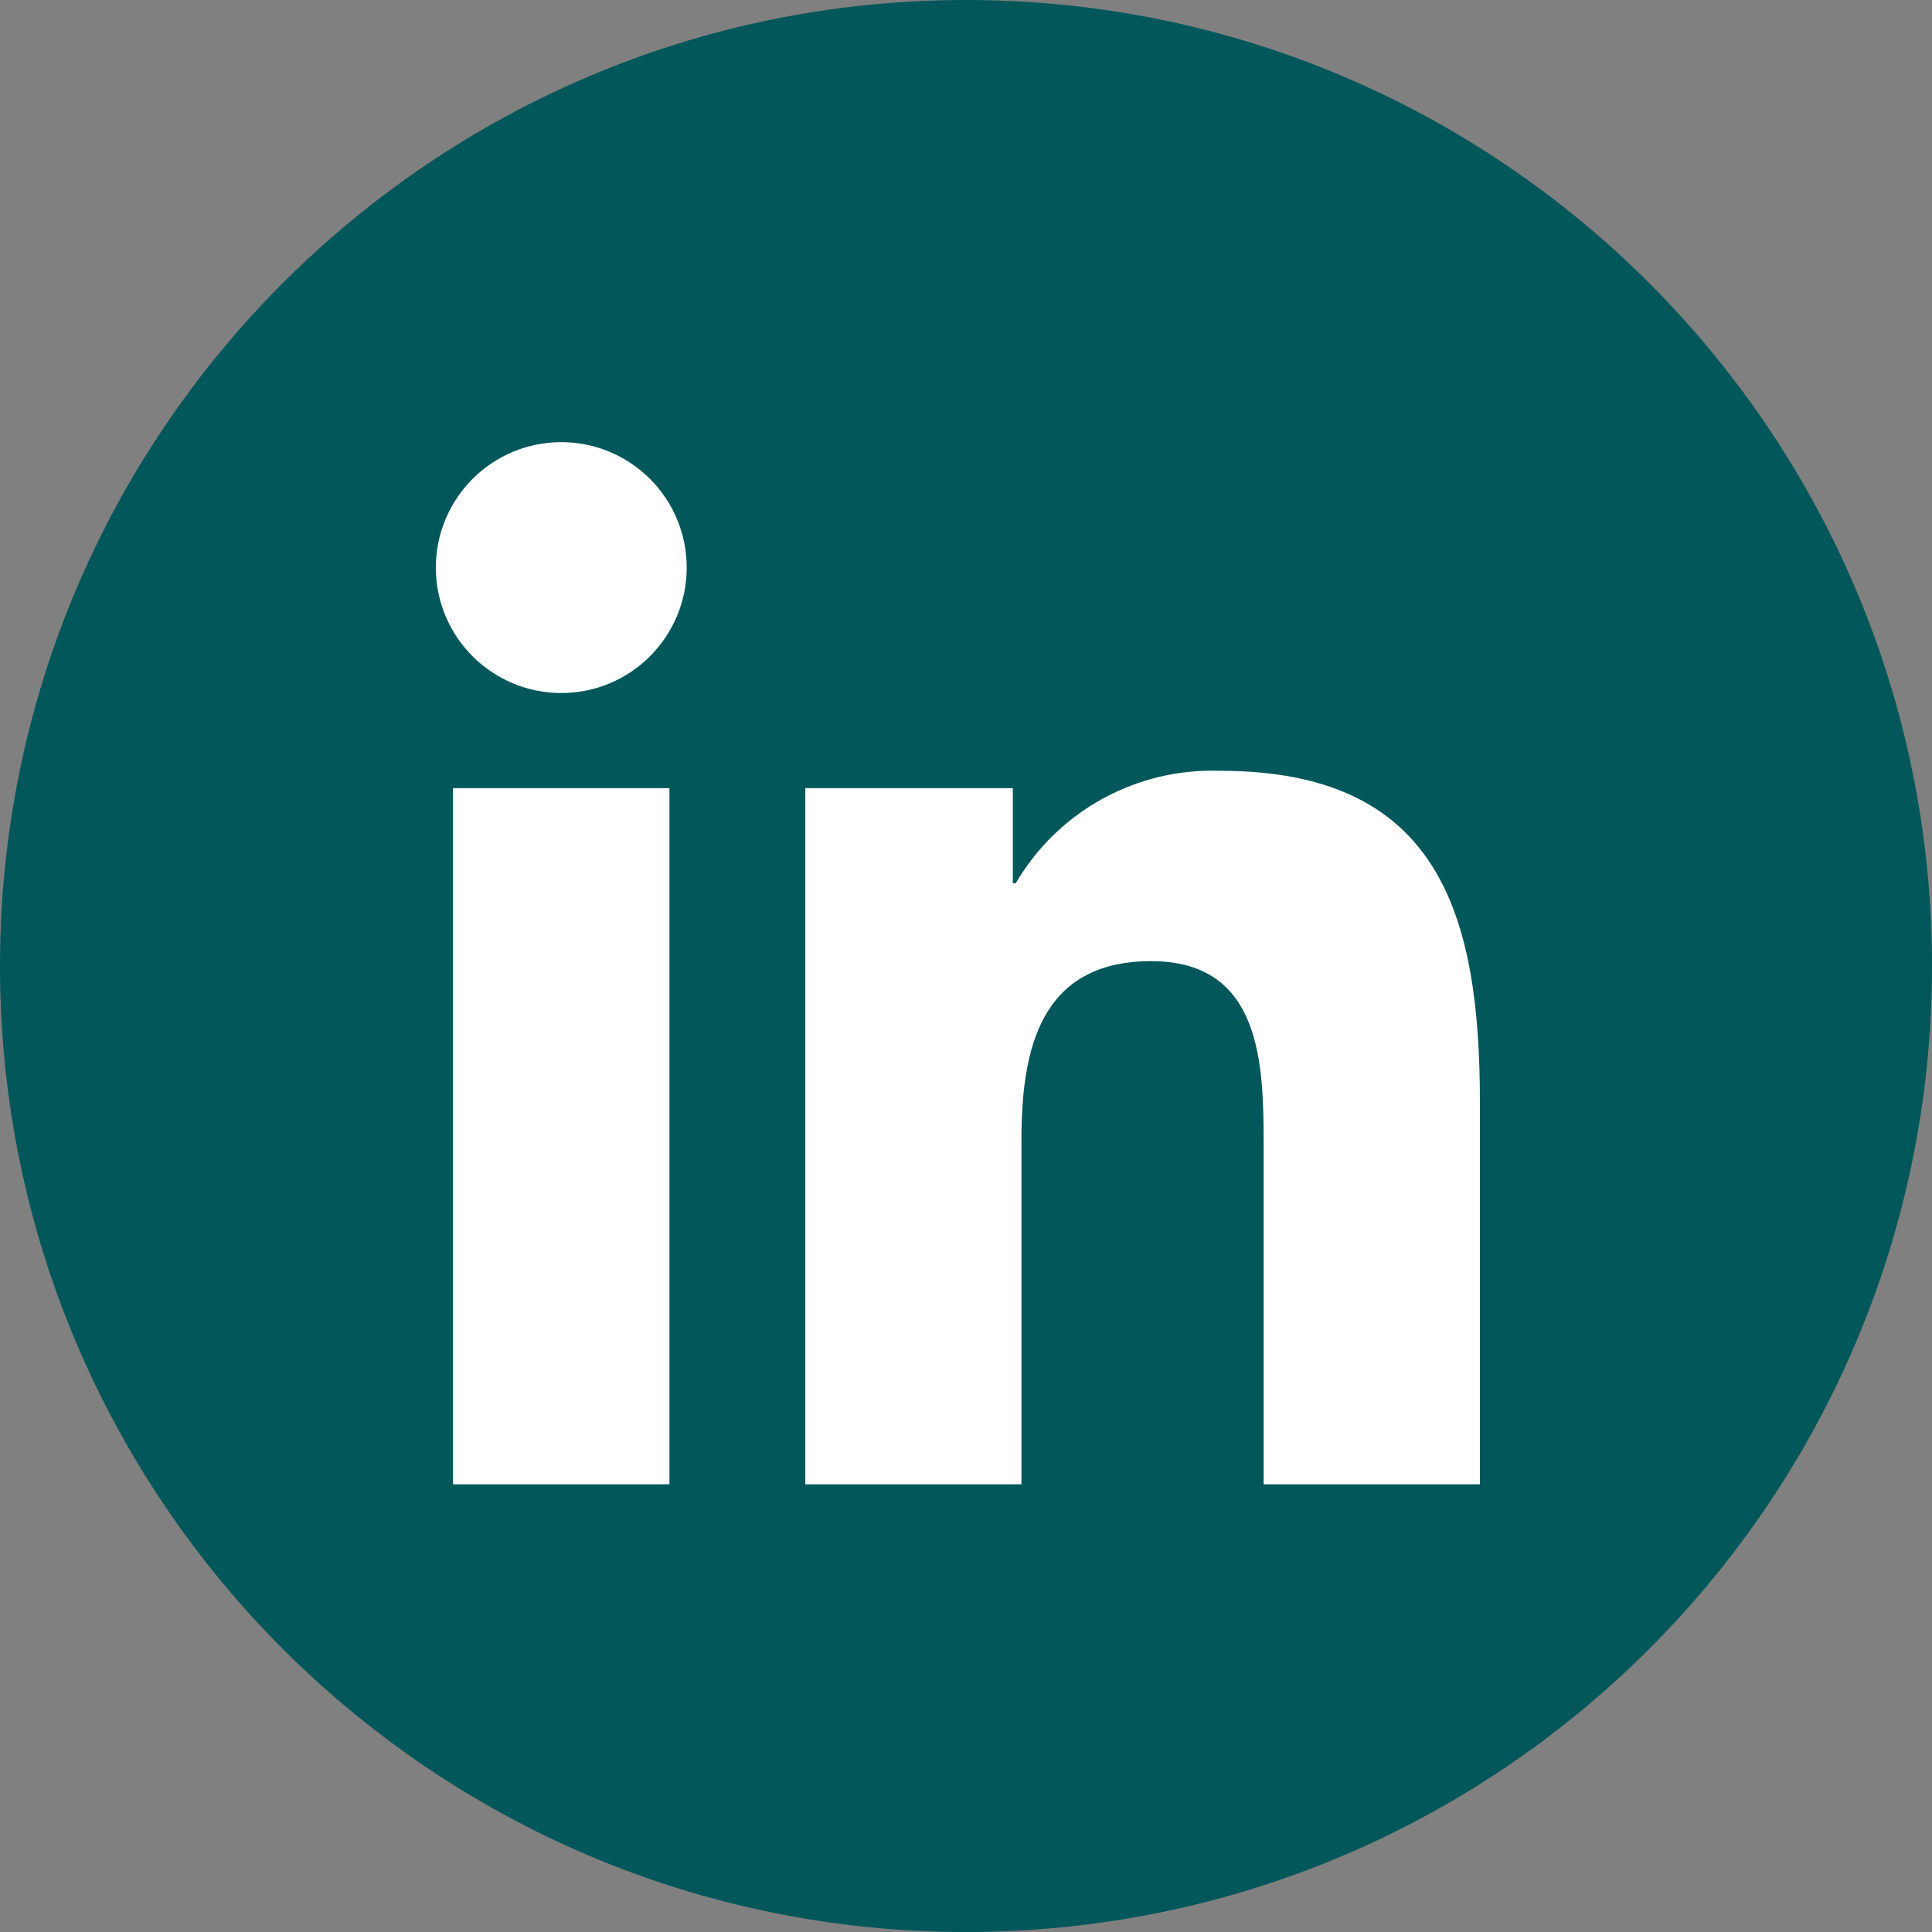 <svg xmlns="http://www.w3.org/2000/svg" xmlns:xlink="http://www.w3.org/1999/xlink" width="500" zoomAndPan="magnify" viewBox="0 0 375 375" height="500" preserveAspectRatio="xMidYMid meet" version="1.0"><rect x="0" y="0" width="375" height="375" fill="#808080" stroke="none"/><defs><clipPath id="885826abae"><path d="M 187.5 0 C 83.945 0 0 83.945 0 187.5 C 0 291.055 83.945 375 187.5 375 C 291.055 375 375 291.055 375 187.5 C 375 83.945 291.055 0 187.5 0 Z M 187.5 0 " clip-rule="nonzero"/></clipPath><clipPath id="9145b4cfa3"><path d="M 0 0 L 375 0 L 375 375 L 0 375 Z M 0 0 " clip-rule="nonzero"/></clipPath><clipPath id="46664b081e"><path d="M 187.5 0 C 83.945 0 0 83.945 0 187.5 C 0 291.055 83.945 375 187.5 375 C 291.055 375 375 291.055 375 187.5 C 375 83.945 291.055 0 187.5 0 Z M 187.5 0 " clip-rule="nonzero"/></clipPath><clipPath id="61515b43a2"><rect x="0" width="375" y="0" height="375"/></clipPath><clipPath id="4a60ff9936"><path d="M 70.922 80.457 L 309 80.457 L 309 303.141 L 70.922 303.141 Z M 70.922 80.457 " clip-rule="nonzero"/></clipPath><clipPath id="2c9fdeb4a3"><path d="M 88.172 80.457 L 291.469 80.457 C 300.996 80.457 308.719 88.18 308.719 97.707 L 308.719 285.891 C 308.719 295.414 300.996 303.141 291.469 303.141 L 88.172 303.141 C 78.645 303.141 70.922 295.414 70.922 285.891 L 70.922 97.707 C 70.922 88.18 78.645 80.457 88.172 80.457 Z M 88.172 80.457 " clip-rule="nonzero"/></clipPath><clipPath id="84e91fdb7b"><path d="M 0.922 0.457 L 238.879 0.457 L 238.879 223.141 L 0.922 223.141 Z M 0.922 0.457 " clip-rule="nonzero"/></clipPath><clipPath id="b51b159913"><path d="M 18.172 0.457 L 221.469 0.457 C 230.996 0.457 238.719 8.18 238.719 17.707 L 238.719 205.891 C 238.719 215.414 230.996 223.141 221.469 223.141 L 18.172 223.141 C 8.645 223.141 0.922 215.414 0.922 205.891 L 0.922 17.707 C 0.922 8.18 8.645 0.457 18.172 0.457 Z M 18.172 0.457 " clip-rule="nonzero"/></clipPath><clipPath id="24ab0d8ff9"><rect x="0" width="239" y="0" height="224"/></clipPath><clipPath id="7f1977a0f1"><path d="M 67.648 59.297 L 315.898 59.297 L 315.898 309.047 L 67.648 309.047 Z M 67.648 59.297 " clip-rule="nonzero"/></clipPath></defs><g clip-path="url(#885826abae)"><g transform="matrix(1, 0, 0, 1, 0, 0)"><g clip-path="url(#61515b43a2)"><g clip-path="url(#9145b4cfa3)"><g clip-path="url(#46664b081e)"><rect x="-82.5" width="540" fill="#01575a" height="540" y="-82.5" fill-opacity="1"/></g></g></g></g></g><g clip-path="url(#4a60ff9936)"><g clip-path="url(#2c9fdeb4a3)"><g transform="matrix(1, 0, 0, 1, 70, 80)"><g clip-path="url(#24ab0d8ff9)"><g clip-path="url(#84e91fdb7b)"><g clip-path="url(#b51b159913)"><path fill="#ffffff" d="M 0.922 0.457 L 238.391 0.457 L 238.391 223.141 L 0.922 223.141 Z M 0.922 0.457 " fill-opacity="1" fill-rule="nonzero"/></g></g></g></g></g></g><g clip-path="url(#7f1977a0f1)"><path fill="#01575a" d="M 287.223 288.098 L 245.27 288.098 L 245.27 222.395 C 245.27 206.734 244.992 186.559 223.453 186.559 C 201.918 186.559 198.262 203.637 198.262 221.262 L 198.262 288.098 L 156.309 288.098 L 156.309 152.98 L 196.59 152.98 L 196.59 171.445 L 197.152 171.445 C 205.363 157.398 220.637 149.016 236.887 149.617 C 279.41 149.617 287.25 177.586 287.25 213.969 L 287.25 288.098 Z M 108.949 134.516 C 95.504 134.516 84.598 123.621 84.598 110.176 C 84.598 96.73 95.492 85.82 108.938 85.82 C 122.383 85.82 133.289 96.715 133.289 110.16 C 133.289 123.605 122.395 134.516 108.949 134.516 M 129.941 288.098 L 87.934 288.098 L 87.934 152.98 L 129.941 152.98 Z M 308.145 46.848 L 66.852 46.848 C 55.449 46.727 46.09 55.859 45.957 67.262 L 45.957 309.555 C 46.09 320.969 55.438 330.102 66.852 329.984 L 308.145 329.984 C 319.574 330.129 328.957 320.984 329.121 309.555 L 329.121 67.25 C 328.957 55.82 319.574 46.688 308.145 46.836 " fill-opacity="1" fill-rule="nonzero"/></g></svg>